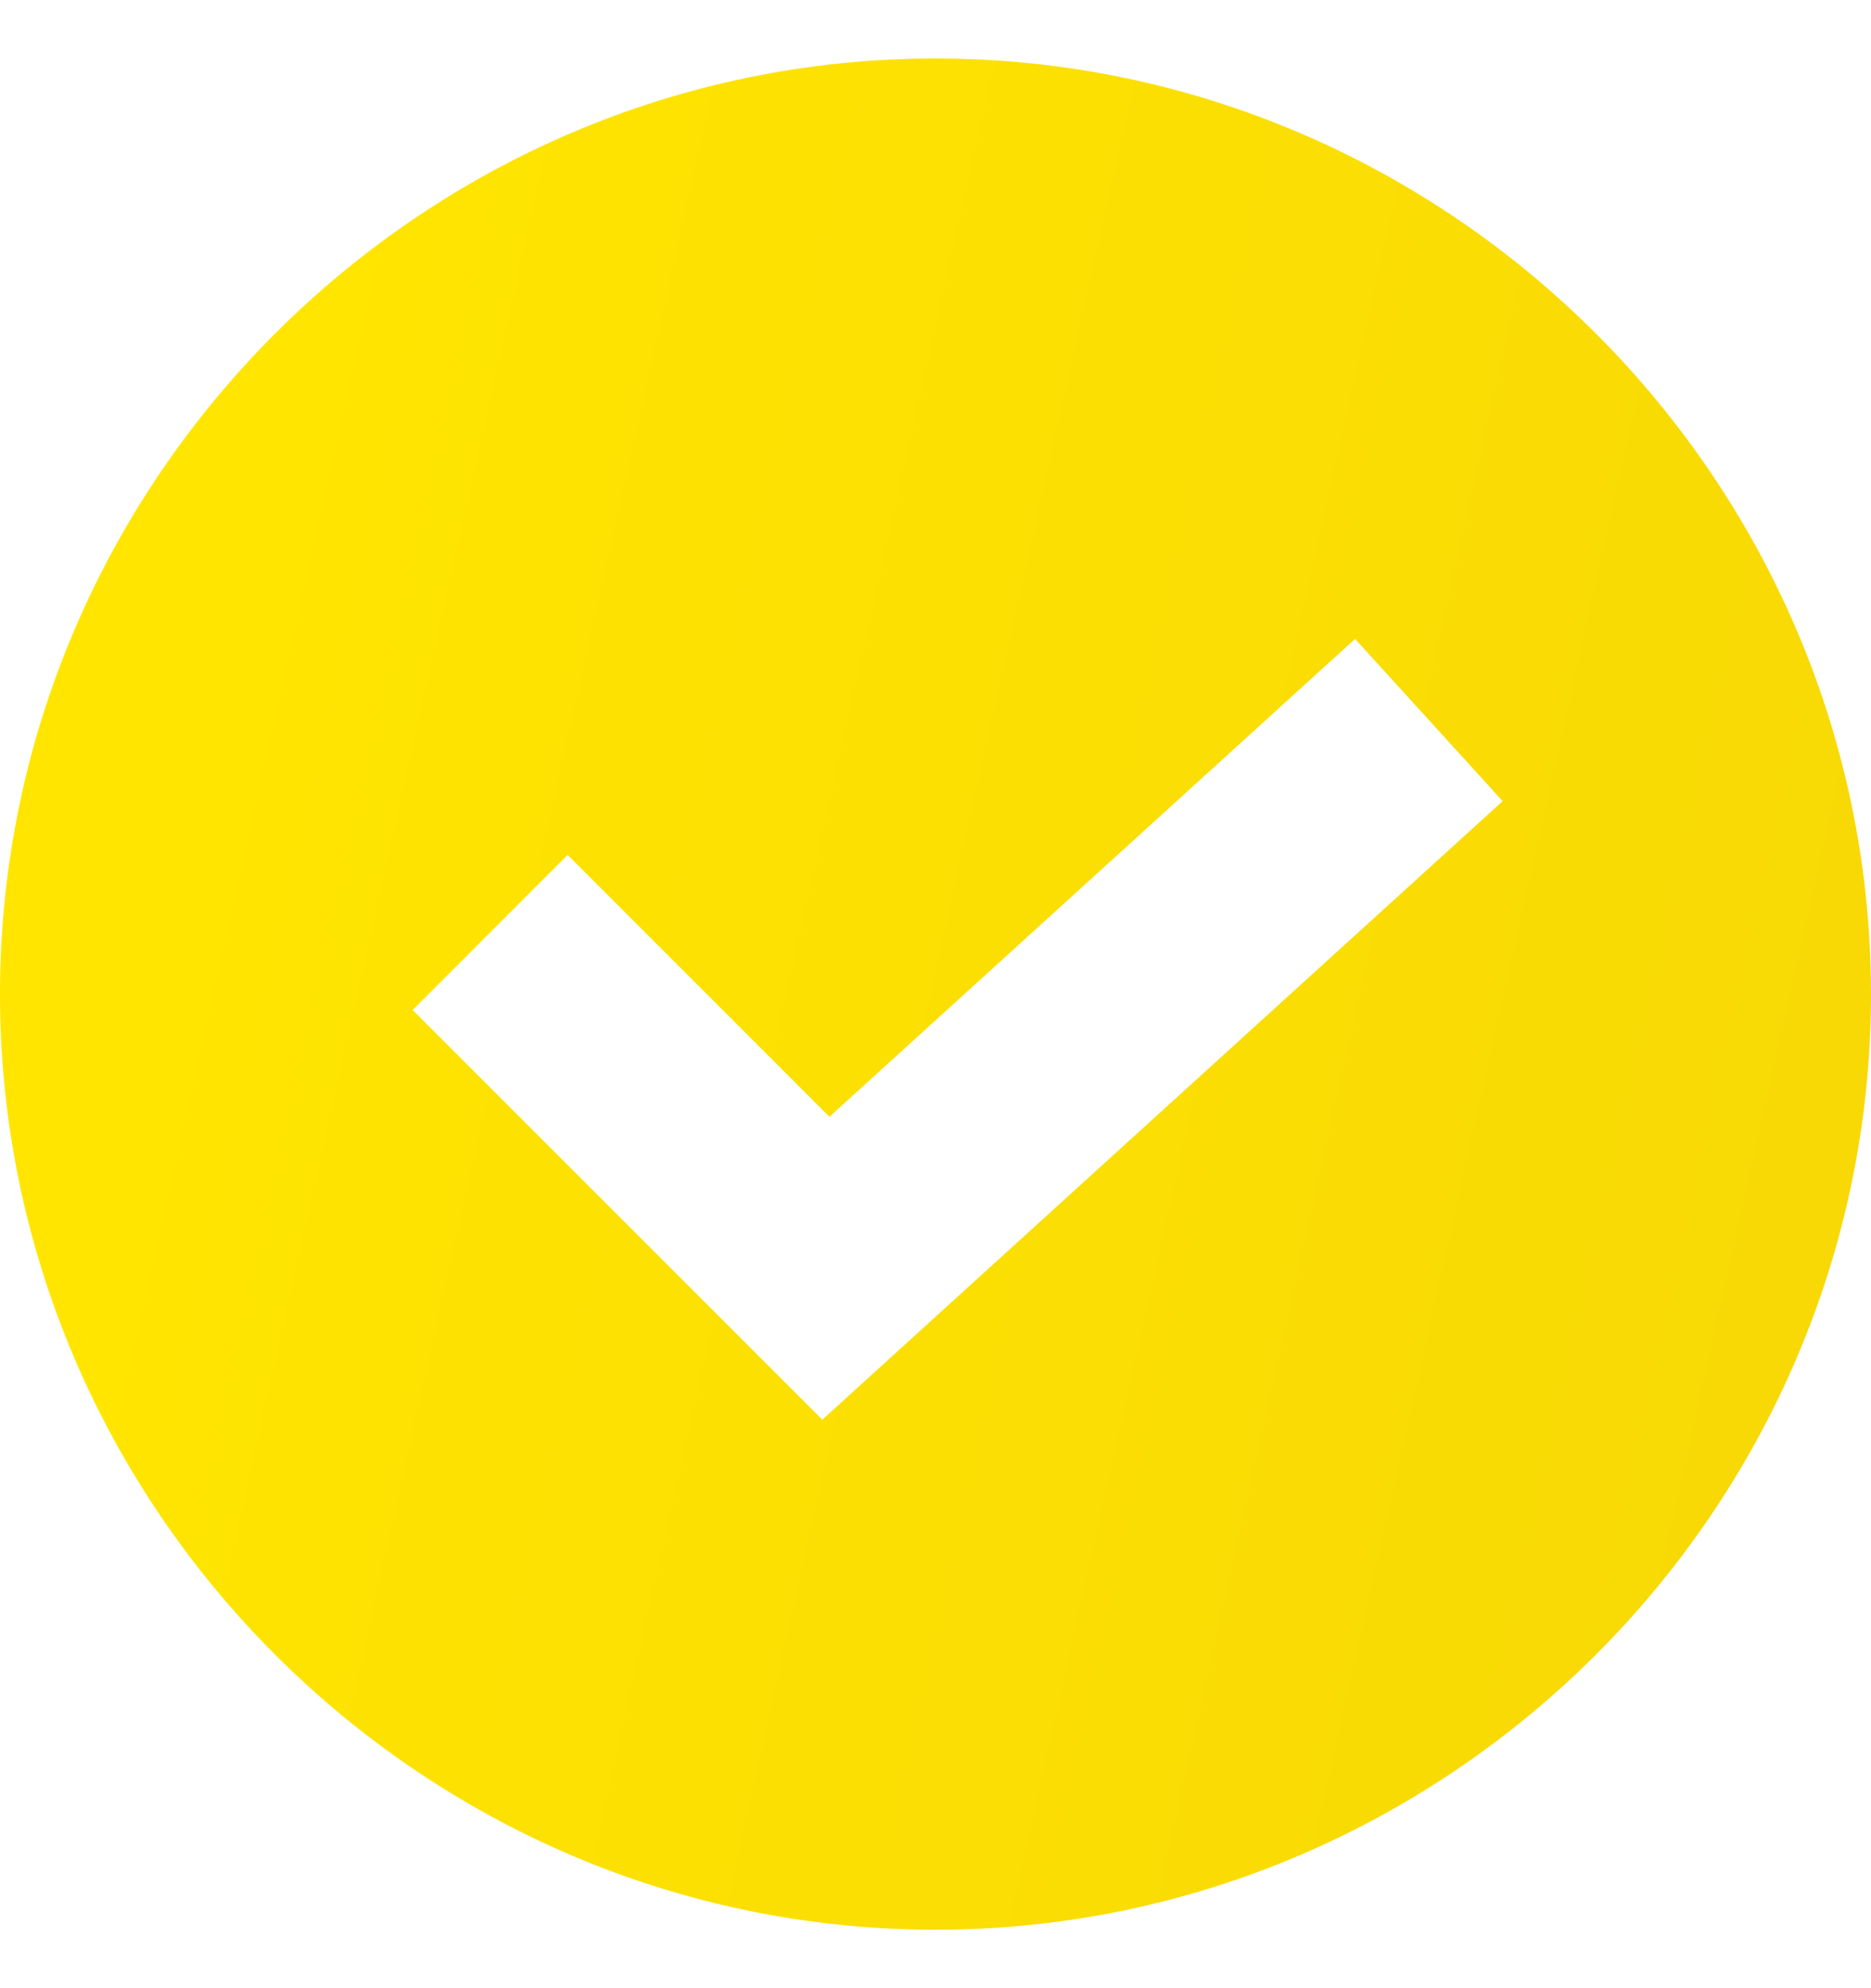 <svg width="16" height="17" viewBox="0 0 16 17" fill="none" xmlns="http://www.w3.org/2000/svg">
<g clip-path="url(#clip0_2044_4897)">
<path d="M8 0.5C3.606 0.5 0 4.106 0 8.5C0 12.894 3.606 16.5 8 16.5C12.394 16.5 16 12.894 16 8.5C16 4.106 12.394 0.5 8 0.5ZM7.032 12.139L3.529 8.636L4.854 7.31L7.093 9.549L11.588 5.463L12.85 6.85L7.032 12.139Z" fill="url(#paint0_linear_2044_4897)"/>
</g>
<defs>
<linearGradient id="paint0_linear_2044_4897" x1="14.698" y1="13.94" x2="0.7" y2="10.811" gradientUnits="userSpaceOnUse">
<stop stop-color="#f8d905"/>
<stop offset="1" stop-color="#ffe500"/>
</linearGradient>
<clipPath id="clip0_2044_4897">
<rect width="16" height="16" fill="white" transform="translate(0 0.5)"/>
</clipPath>
</defs>
</svg>
